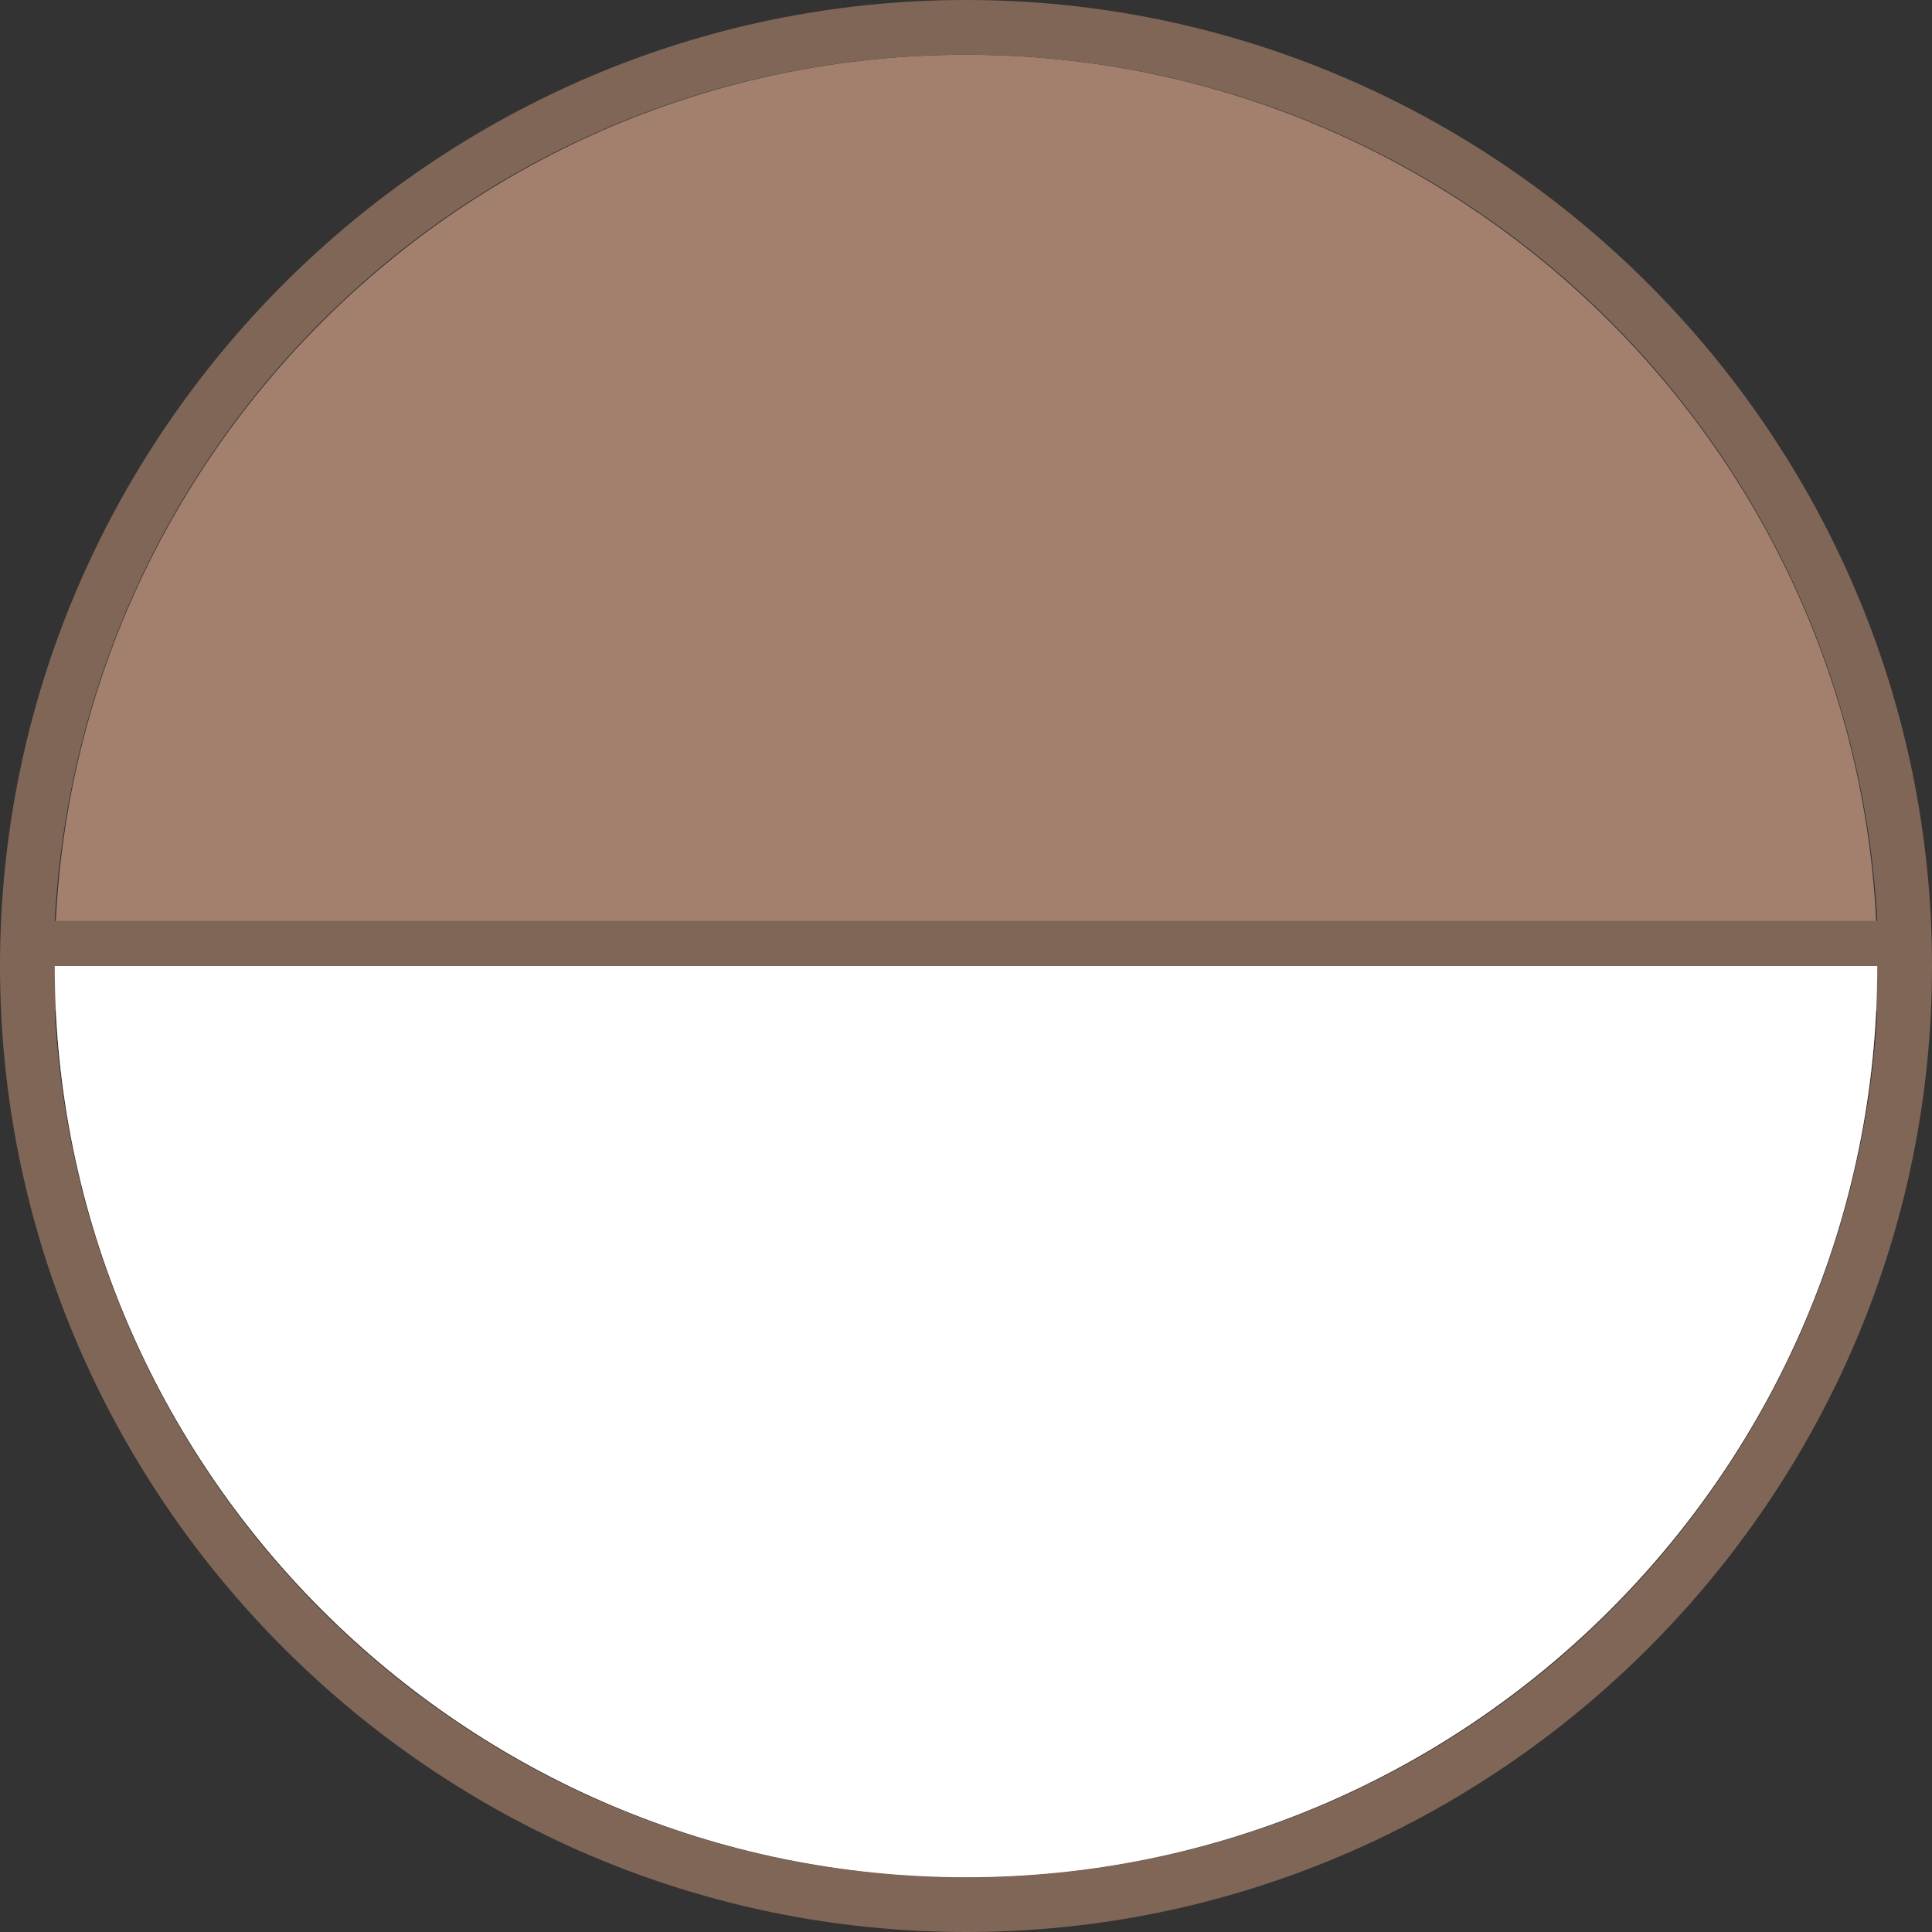 <?xml version="1.0" encoding="utf-8"?>
<!-- Generator: Adobe Illustrator 20.0.0, SVG Export Plug-In . SVG Version: 6.00 Build 0)  -->
<svg version="1.1" id="Layer_1" xmlns="http://www.w3.org/2000/svg" xmlns:xlink="http://www.w3.org/1999/xlink" x="0px" y="0px"
	 width="60px" height="60px" viewBox="0 0 60 60" style="enable-background:new 0 0 60 60;" xml:space="preserve">
<rect x="0" y="0" width="60" height="60" fill="#333333" stroke="none"/>
<style type="text/css">
	.st0{fill:#A3806E;}
	.st1{fill:#806657;}
	.st2{fill:#FFFFFF;}
</style>
<path class="st0" d="M30,1.7C14.4,1.7,1.7,14.4,1.7,30c0,15.6,12.7,28.3,28.3,28.3c15.6,0,28.3-12.7,28.3-28.3
	C58.3,14.4,45.6,1.7,30,1.7"/>
<path class="st1" d="M30,0C13.5,0,0,13.5,0,30c0,16.5,13.5,30,30,30c16.5,0,30-13.5,30-30C60,13.5,46.5,0,30,0 M30,1.7
	c15.2,0,27.5,11.9,28.3,26.9H1.7C2.5,13.6,14.8,1.7,30,1.7 M30,58.3c-15.2,0-27.5-11.9-28.3-26.9h56.6C57.5,46.4,45.2,58.3,30,58.3"
	/>
<path class="st2" d="M1.7,30L1.7,30c0,15.6,12.7,28.3,28.3,28.3c15.6,0,28.3-12.7,28.3-28.3H1.7z"/>
</svg>
